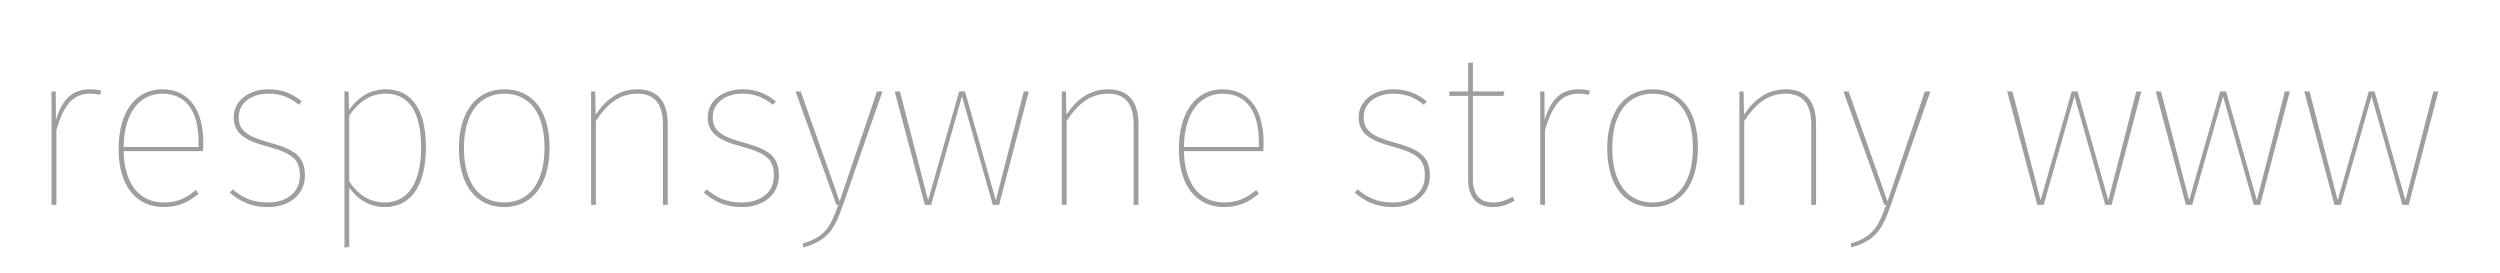 <svg xmlns="http://www.w3.org/2000/svg" xml:space="preserve" xmlns:xml="http://www.w3.org/XML/1998/namespace" width="100%" height="100%" version="1.1" shape-rendering="geometricPrecision" text-rendering="geometricPrecision" image-rendering="optimizeQuality" fill-rule="evenodd" clip-rule="evenodd" viewBox="0 0 87112 9500" preserveAspectRatio="xMidYMid" zoomAndPan="magnify" contentScriptType="application/ecmascript" contentStyleType="text/css">
  <g id="Warstwa_x0020_1">
    <g id="_2886789602912">
      <path fill="#9D9E9E" fill-rule="nonzero" d="M3137 3112c-609,0 -966,335 -1187,1066l-8 -990 -146 0 0 3951 169 0 0 -2611c251,-860 571,-1264 1172,-1264 137,0 252,16 350,38l39 -144c-92,-23 -214,-46 -389,-46z"/>
      <path id="1" fill="#9D9E9E" fill-rule="nonzero" d="M7085 4977c0,-1104 -464,-1865 -1438,-1865 -914,0 -1515,784 -1515,2086 0,1278 616,2017 1575,2017 510,0 868,-175 1211,-465l-92 -129c-342,282 -647,434 -1119,434 -799,0 -1370,-579 -1400,-1789l2763 0c8,-84 15,-182 15,-289zm-167 145l-2611 0c23,-1256 601,-1858 1355,-1858 868,0 1256,693 1256,1652l0 206z"/>
      <path id="2" fill="#9D9E9E" fill-rule="nonzero" d="M9346 3112c-670,0 -1203,396 -1203,974 0,533 343,800 1180,1020 860,236 1126,442 1126,1013 0,601 -479,936 -1111,936 -563,0 -890,-175 -1233,-457l-99 114c335,282 716,503 1332,503 754,0 1287,-442 1287,-1096 0,-655 -335,-906 -1226,-1150 -784,-213 -1081,-418 -1081,-883 0,-502 442,-822 1035,-822 442,0 731,130 1066,389l99 -122c-350,-282 -700,-419 -1172,-419z"/>
      <path id="3" fill="#9D9E9E" fill-rule="nonzero" d="M13448 3112c-578,0 -989,305 -1286,716l-15 -640 -145 0 0 5442 168 -30 0 -2063c251,366 669,678 1240,678 937,0 1431,-792 1431,-2086 0,-1301 -494,-2017 -1393,-2017zm-45 3943c-548,0 -944,-297 -1233,-731l0 -2306c335,-449 692,-754 1278,-754 800,0 1226,647 1226,1865 0,1226 -449,1926 -1271,1926z"/>
      <path id="4" fill="#9D9E9E" fill-rule="nonzero" d="M17574 3112c-952,0 -1583,746 -1583,2055 0,1279 593,2048 1575,2048 959,0 1583,-754 1583,-2071 0,-1309 -609,-2032 -1575,-2032zm0 152c875,0 1400,670 1400,1880 0,1233 -548,1911 -1408,1911 -875,0 -1400,-693 -1400,-1888 0,-1240 555,-1903 1408,-1903z"/>
      <path id="5" fill="#9D9E9E" fill-rule="nonzero" d="M22209 3112c-632,0 -1096,350 -1454,883l-15 -807 -144 0 0 3951 167 0 0 -2923c373,-571 807,-952 1446,-952 601,0 891,366 891,1081l0 2794 167 0 0 -2809c0,-776 -335,-1218 -1058,-1218z"/>
      <path id="6" fill="#9D9E9E" fill-rule="nonzero" d="M25863 3112c-670,0 -1203,396 -1203,974 0,533 343,800 1180,1020 860,236 1126,442 1126,1013 0,601 -479,936 -1111,936 -563,0 -890,-175 -1233,-457l-99 114c335,282 716,503 1332,503 754,0 1286,-442 1286,-1096 0,-655 -334,-906 -1225,-1150 -784,-213 -1081,-418 -1081,-883 0,-502 442,-822 1035,-822 442,0 731,130 1066,389l99 -122c-350,-282 -700,-419 -1172,-419z"/>
      <path id="7" fill="#9D9E9E" fill-rule="nonzero" d="M30749 3188l-190 0 -1302 3829 -1354 -3829 -183 0 1423 3951 69 0c-289,784 -457,1111 -1241,1347l23 137c837,-244 1073,-601 1378,-1477l1377 -3958z"/>
      <polygon id="8" fill="#9D9E9E" fill-rule="nonzero" points="35849,3188 35674,3188 34700,6979 33626,3188 33421,3188 32340,6979 31358,3188 31176,3188 32226,7139 32447,7139 33520,3356 34593,7139 34814,7139 "/>
      <path id="9" fill="#9D9E9E" fill-rule="nonzero" d="M38612 3112c-632,0 -1096,350 -1454,883l-15 -807 -145 0 0 3951 168 0 0 -2923c373,-571 807,-952 1446,-952 601,0 890,366 890,1081l0 2794 168 0 0 -2809c0,-776 -335,-1218 -1058,-1218z"/>
      <path id="10" fill="#9D9E9E" fill-rule="nonzero" d="M44031 4977c0,-1104 -464,-1865 -1438,-1865 -914,0 -1515,784 -1515,2086 0,1278 617,2017 1576,2017 510,0 867,-175 1210,-465l-91 -129c-343,282 -647,434 -1119,434 -800,0 -1370,-579 -1401,-1789l2763 0c8,-84 15,-182 15,-289zm-167 145l-2611 0c23,-1256 601,-1858 1355,-1858 868,0 1256,693 1256,1652l0 206z"/>
      <path id="11" fill="#9D9E9E" fill-rule="nonzero" d="M48545 3112c-670,0 -1203,396 -1203,974 0,533 343,800 1180,1020 860,236 1127,442 1127,1013 0,601 -480,936 -1112,936 -563,0 -890,-175 -1233,-457l-99 114c335,282 716,503 1332,503 754,0 1287,-442 1287,-1096 0,-655 -335,-906 -1226,-1150 -784,-213 -1081,-418 -1081,-883 0,-502 442,-822 1036,-822 441,0 730,130 1065,389l99 -122c-350,-282 -700,-419 -1172,-419z"/>
      <path id="12" fill="#9D9E9E" fill-rule="nonzero" d="M52701 6857c-191,114 -404,198 -678,198 -464,0 -700,-282 -700,-815l0 -2900 1066 0 30 -152 -1096 0 0 -1012 -167 15 0 997 -655 0 0 152 655 0 0 2908c0,639 327,967 852,967 320,0 563,-99 769,-229l-76 -129z"/>
      <path id="13" fill="#9D9E9E" fill-rule="nonzero" d="M55010 3112c-609,0 -967,335 -1188,1066l-7 -990 -146 0 0 3951 168 0 0 -2611c252,-860 571,-1264 1173,-1264 137,0 251,16 350,38l38 -144c-92,-23 -213,-46 -388,-46z"/>
      <path id="14" fill="#9D9E9E" fill-rule="nonzero" d="M57587 3112c-951,0 -1583,746 -1583,2055 0,1279 594,2048 1576,2048 959,0 1583,-754 1583,-2071 0,-1309 -609,-2032 -1576,-2032zm0 152c876,0 1401,670 1401,1880 0,1233 -548,1911 -1408,1911 -876,0 -1401,-693 -1401,-1888 0,-1240 556,-1903 1408,-1903z"/>
      <path id="15" fill="#9D9E9E" fill-rule="nonzero" d="M62223 3112c-632,0 -1096,350 -1454,883l-15 -807 -145 0 0 3951 168 0 0 -2923c373,-571 806,-952 1446,-952 601,0 890,366 890,1081l0 2794 168 0 0 -2809c0,-776 -335,-1218 -1058,-1218z"/>
      <path id="16" fill="#9D9E9E" fill-rule="nonzero" d="M67262 3188l-191 0 -1301 3829 -1355 -3829 -183 0 1424 3951 68 0c-289,784 -457,1111 -1241,1347l23 137c837,-244 1073,-601 1378,-1477l1378 -3958z"/>
      <polygon id="17" fill="#9D9E9E" fill-rule="nonzero" points="74614,3188 74439,3188 73465,6979 72392,3188 72186,3188 71105,6979 70123,3188 69941,3188 70991,7139 71212,7139 72285,3356 73358,7139 73579,7139 "/>
      <polygon id="18" fill="#9D9E9E" fill-rule="nonzero" points="79790,3188 79615,3188 78641,6979 77567,3188 77362,3188 76281,6979 75299,3188 75117,3188 76167,7139 76388,7139 77461,3356 78534,7139 78755,7139 "/>
      <polygon id="19" fill="#9D9E9E" fill-rule="nonzero" points="84966,3188 84791,3188 83817,6979 82743,3188 82538,3188 81457,6979 80475,3188 80292,3188 81343,7139 81564,7139 82637,3356 83710,7139 83931,7139 "/>
      <polygon fill="none" points="0,0 87112,0 87112,9500 0,9500 "/>
    </g>
  </g>
</svg>
